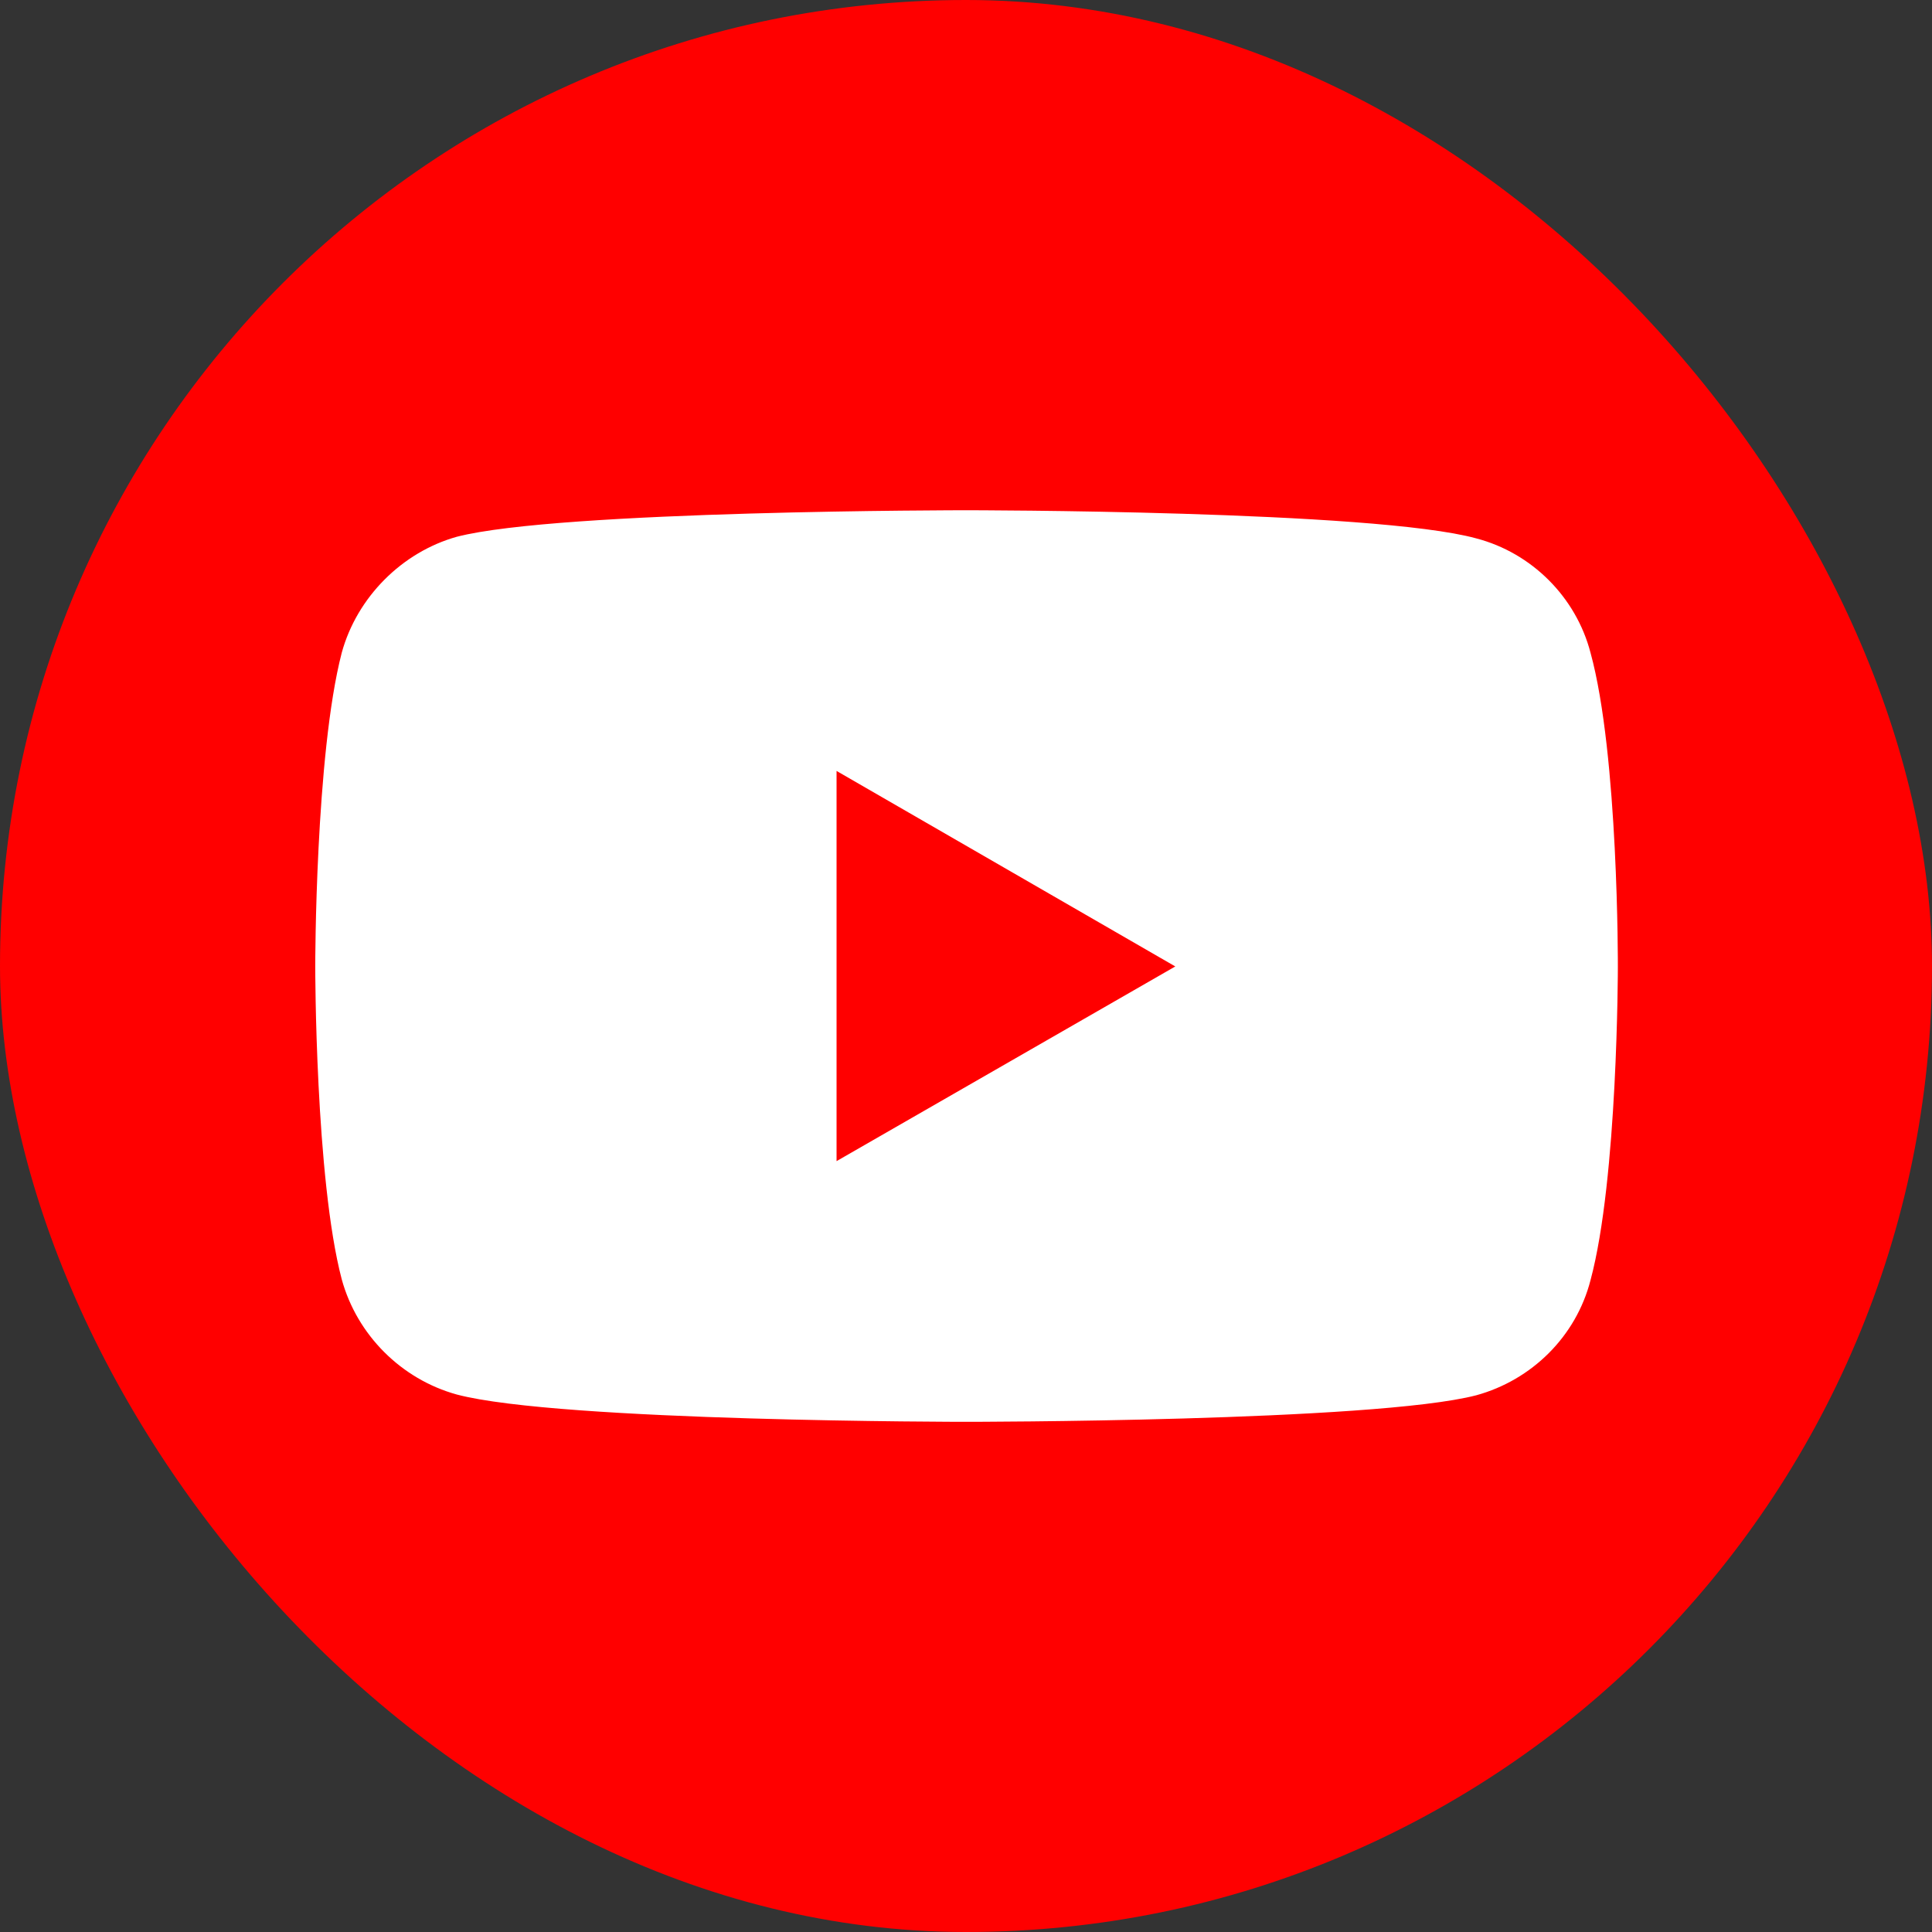 <svg width="30" height="30" viewBox="0 0 30 30" fill="none" xmlns="http://www.w3.org/2000/svg">
<rect x="0" y="0" width="30" height="30" fill="#333333" stroke="none"/>
<g clip-path="url(#clip0_3323_10458)">
<path d="M30 15C30 6.716 23.284 0 15 0C6.716 0 0 6.716 0 15C0 23.284 6.716 30 15 30C23.284 30 30 23.284 30 15Z" fill="#FF0000"/>
<path d="M15.002 7.923C15.002 7.923 8.68 7.923 7.093 8.335C6.244 8.573 5.544 9.272 5.307 10.134C4.895 11.721 4.895 15.007 4.895 15.007C4.895 15.007 4.895 18.305 5.307 19.867C5.544 20.729 6.231 21.416 7.093 21.654C8.693 22.078 15.002 22.078 15.002 22.078C15.002 22.078 21.336 22.078 22.923 21.666C23.785 21.429 24.472 20.754 24.697 19.88C25.122 18.305 25.122 15.019 25.122 15.019C25.122 15.019 25.134 11.721 24.697 10.134C24.472 9.272 23.785 8.585 22.923 8.36C21.336 7.923 15.002 7.923 15.002 7.923ZM12.99 11.971L18.25 15.007L12.99 18.03V11.971Z" fill="white"/>
</g>
<defs>
<clipPath id="clip0_3323_10458">
<rect width="30" height="30" rx="15" fill="white"/>
</clipPath>
</defs>
</svg>
